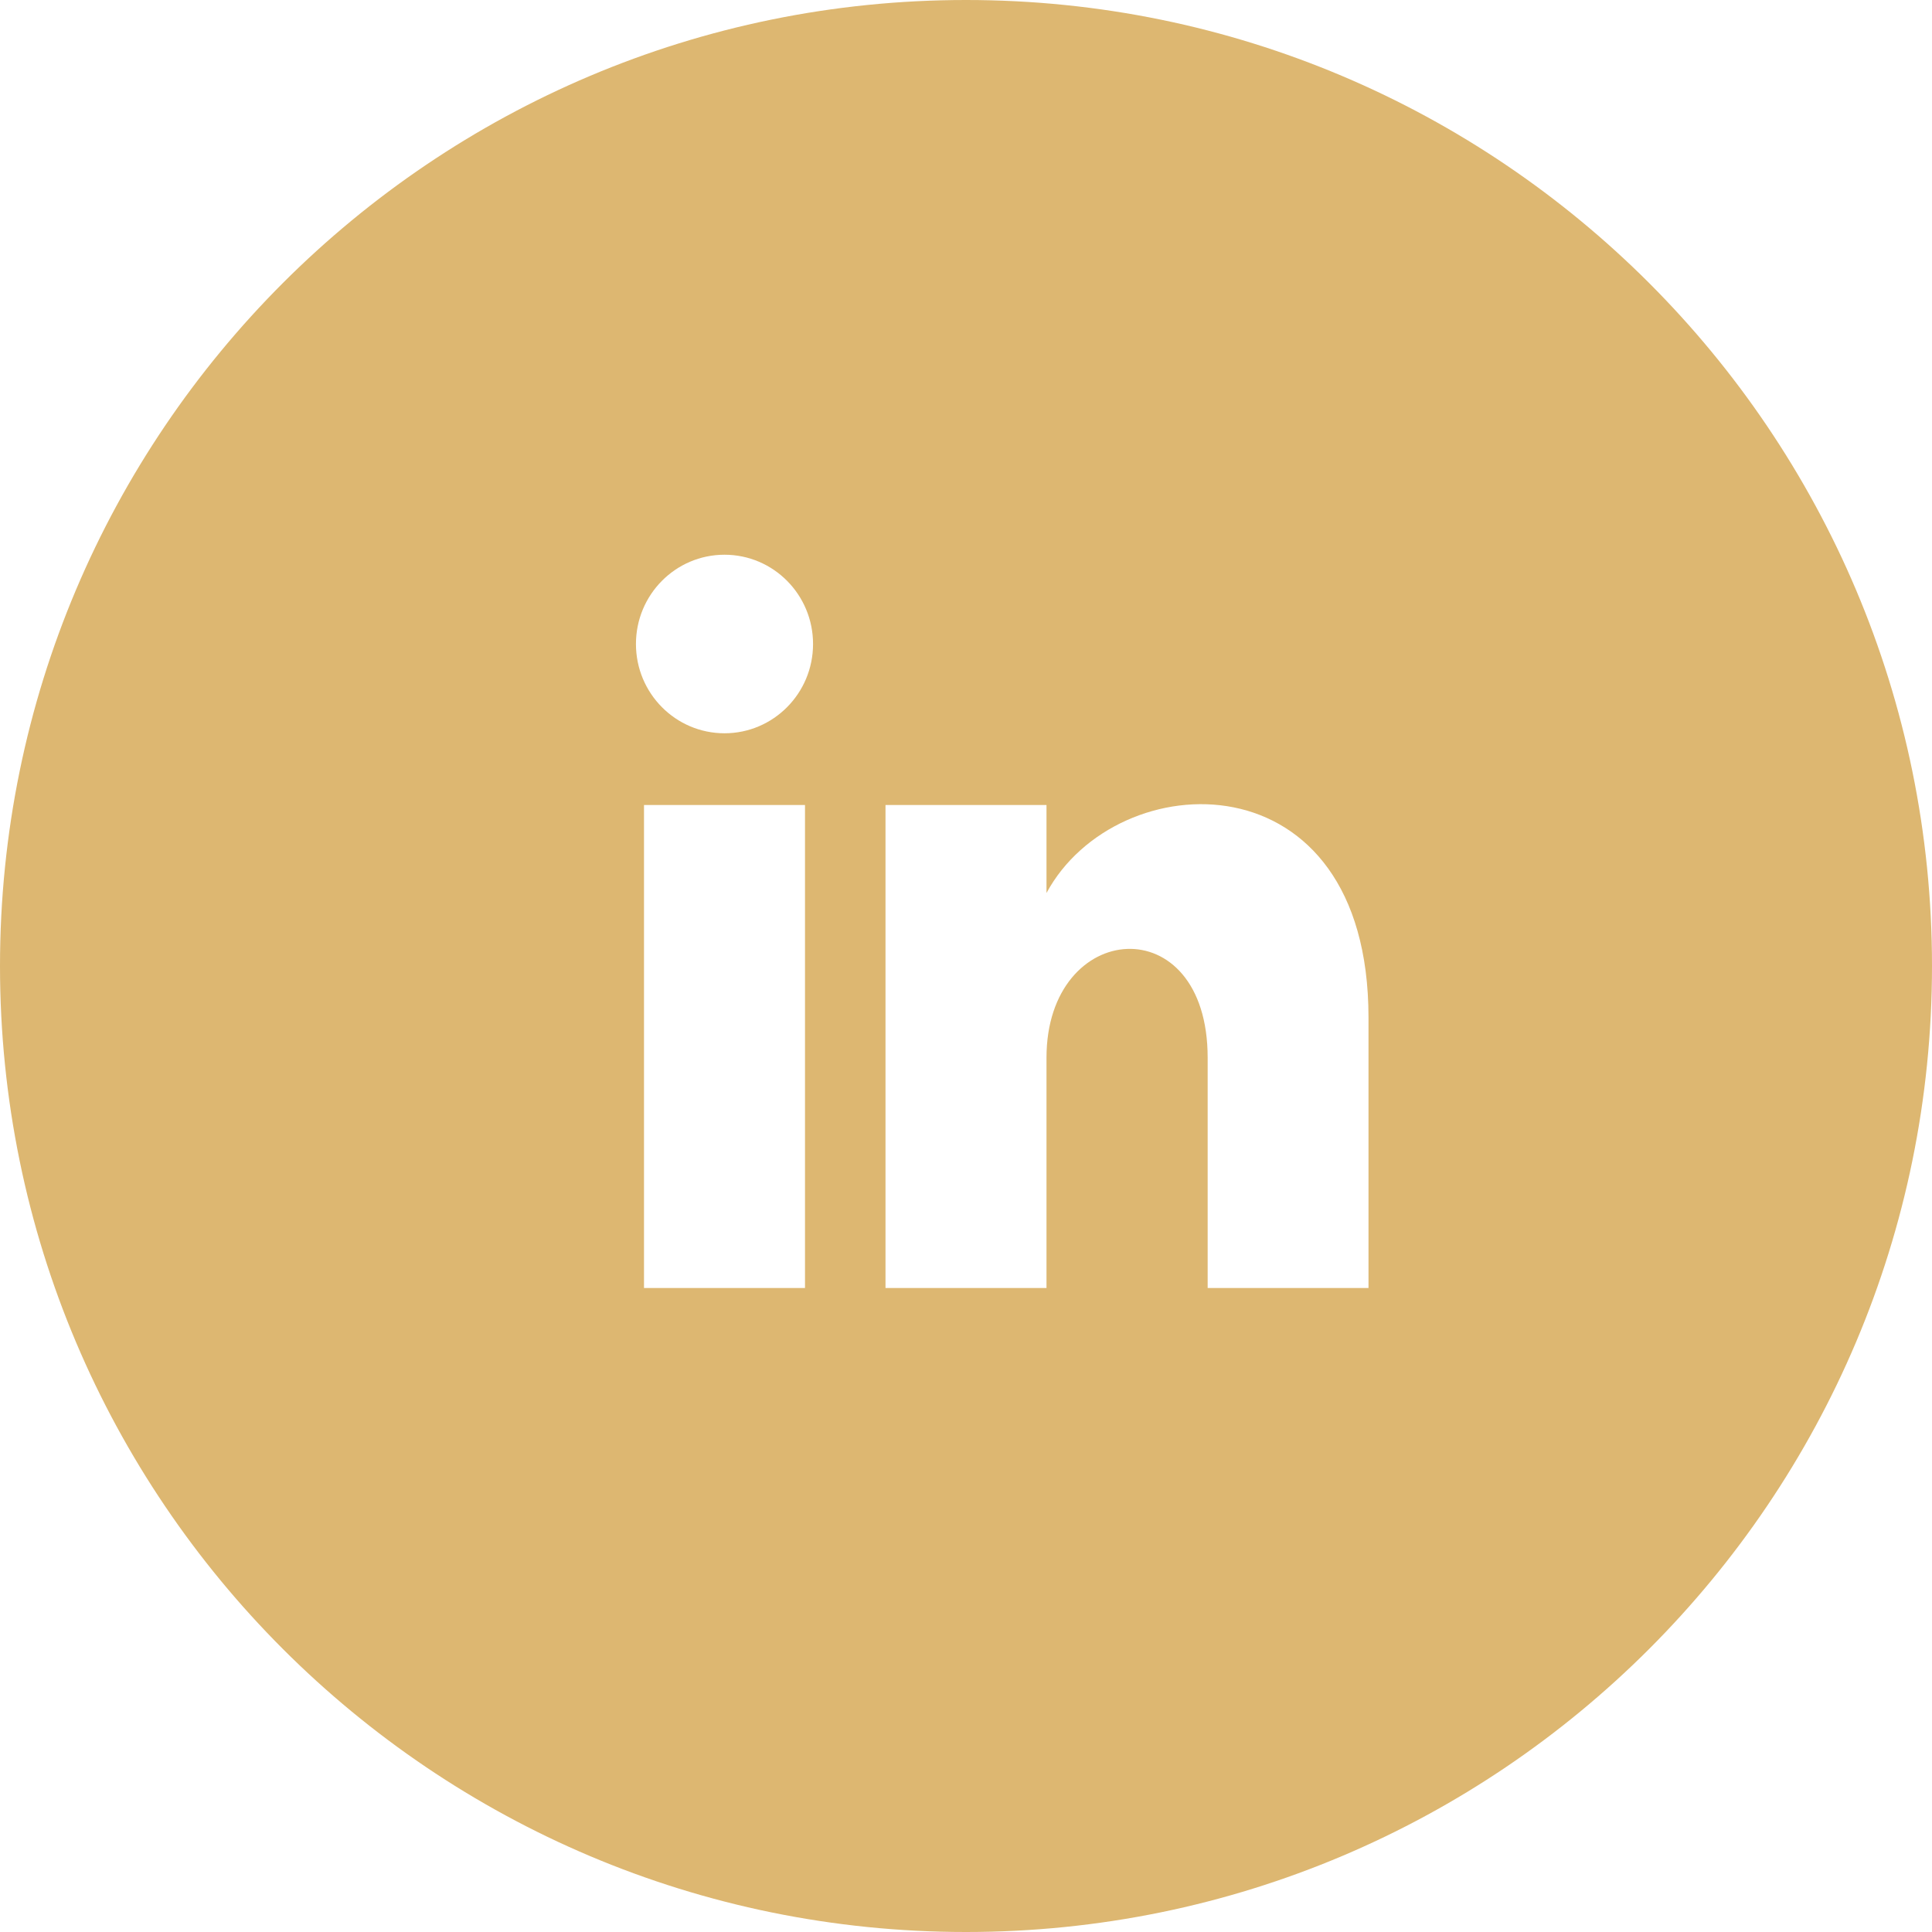 <?xml version="1.0" encoding="UTF-8" standalone="no"?><!DOCTYPE svg PUBLIC "-//W3C//DTD SVG 1.1//EN" "http://www.w3.org/Graphics/SVG/1.1/DTD/svg11.dtd"><svg width="100%" height="100%" viewBox="0 0 24 24" version="1.1" xmlns="http://www.w3.org/2000/svg" xmlns:xlink="http://www.w3.org/1999/xlink" xml:space="preserve" xmlns:serif="http://www.serif.com/" style="fill-rule:evenodd;clip-rule:evenodd;stroke-linejoin:round;stroke-miterlimit:1.414;"><path d="M12,0c-6.627,0 -12,5.373 -12,12c0,6.627 5.373,12 12,12c6.627,0 12,-5.373 12,-12c0,-6.627 -5.373,-12 -12,-12Zm-2,16l-2,0l0,-6l2,0l0,6Zm-1,-6.891c-0.607,0 -1.1,-0.496 -1.1,-1.109c0,-0.612 0.492,-1.109 1.1,-1.109c0.608,0 1.1,0.497 1.1,1.109c0,0.613 -0.493,1.109 -1.1,1.109Zm8,6.891l-1.998,0l0,-2.861c0,-1.881 -2.002,-1.722 -2.002,0l0,2.861l-2,0l0,-6l2,0l0,1.093c0.872,-1.616 4,-1.736 4,1.548l0,3.359Z" style="fill:#ddb771;fill-rule:nonzero;"/></svg>